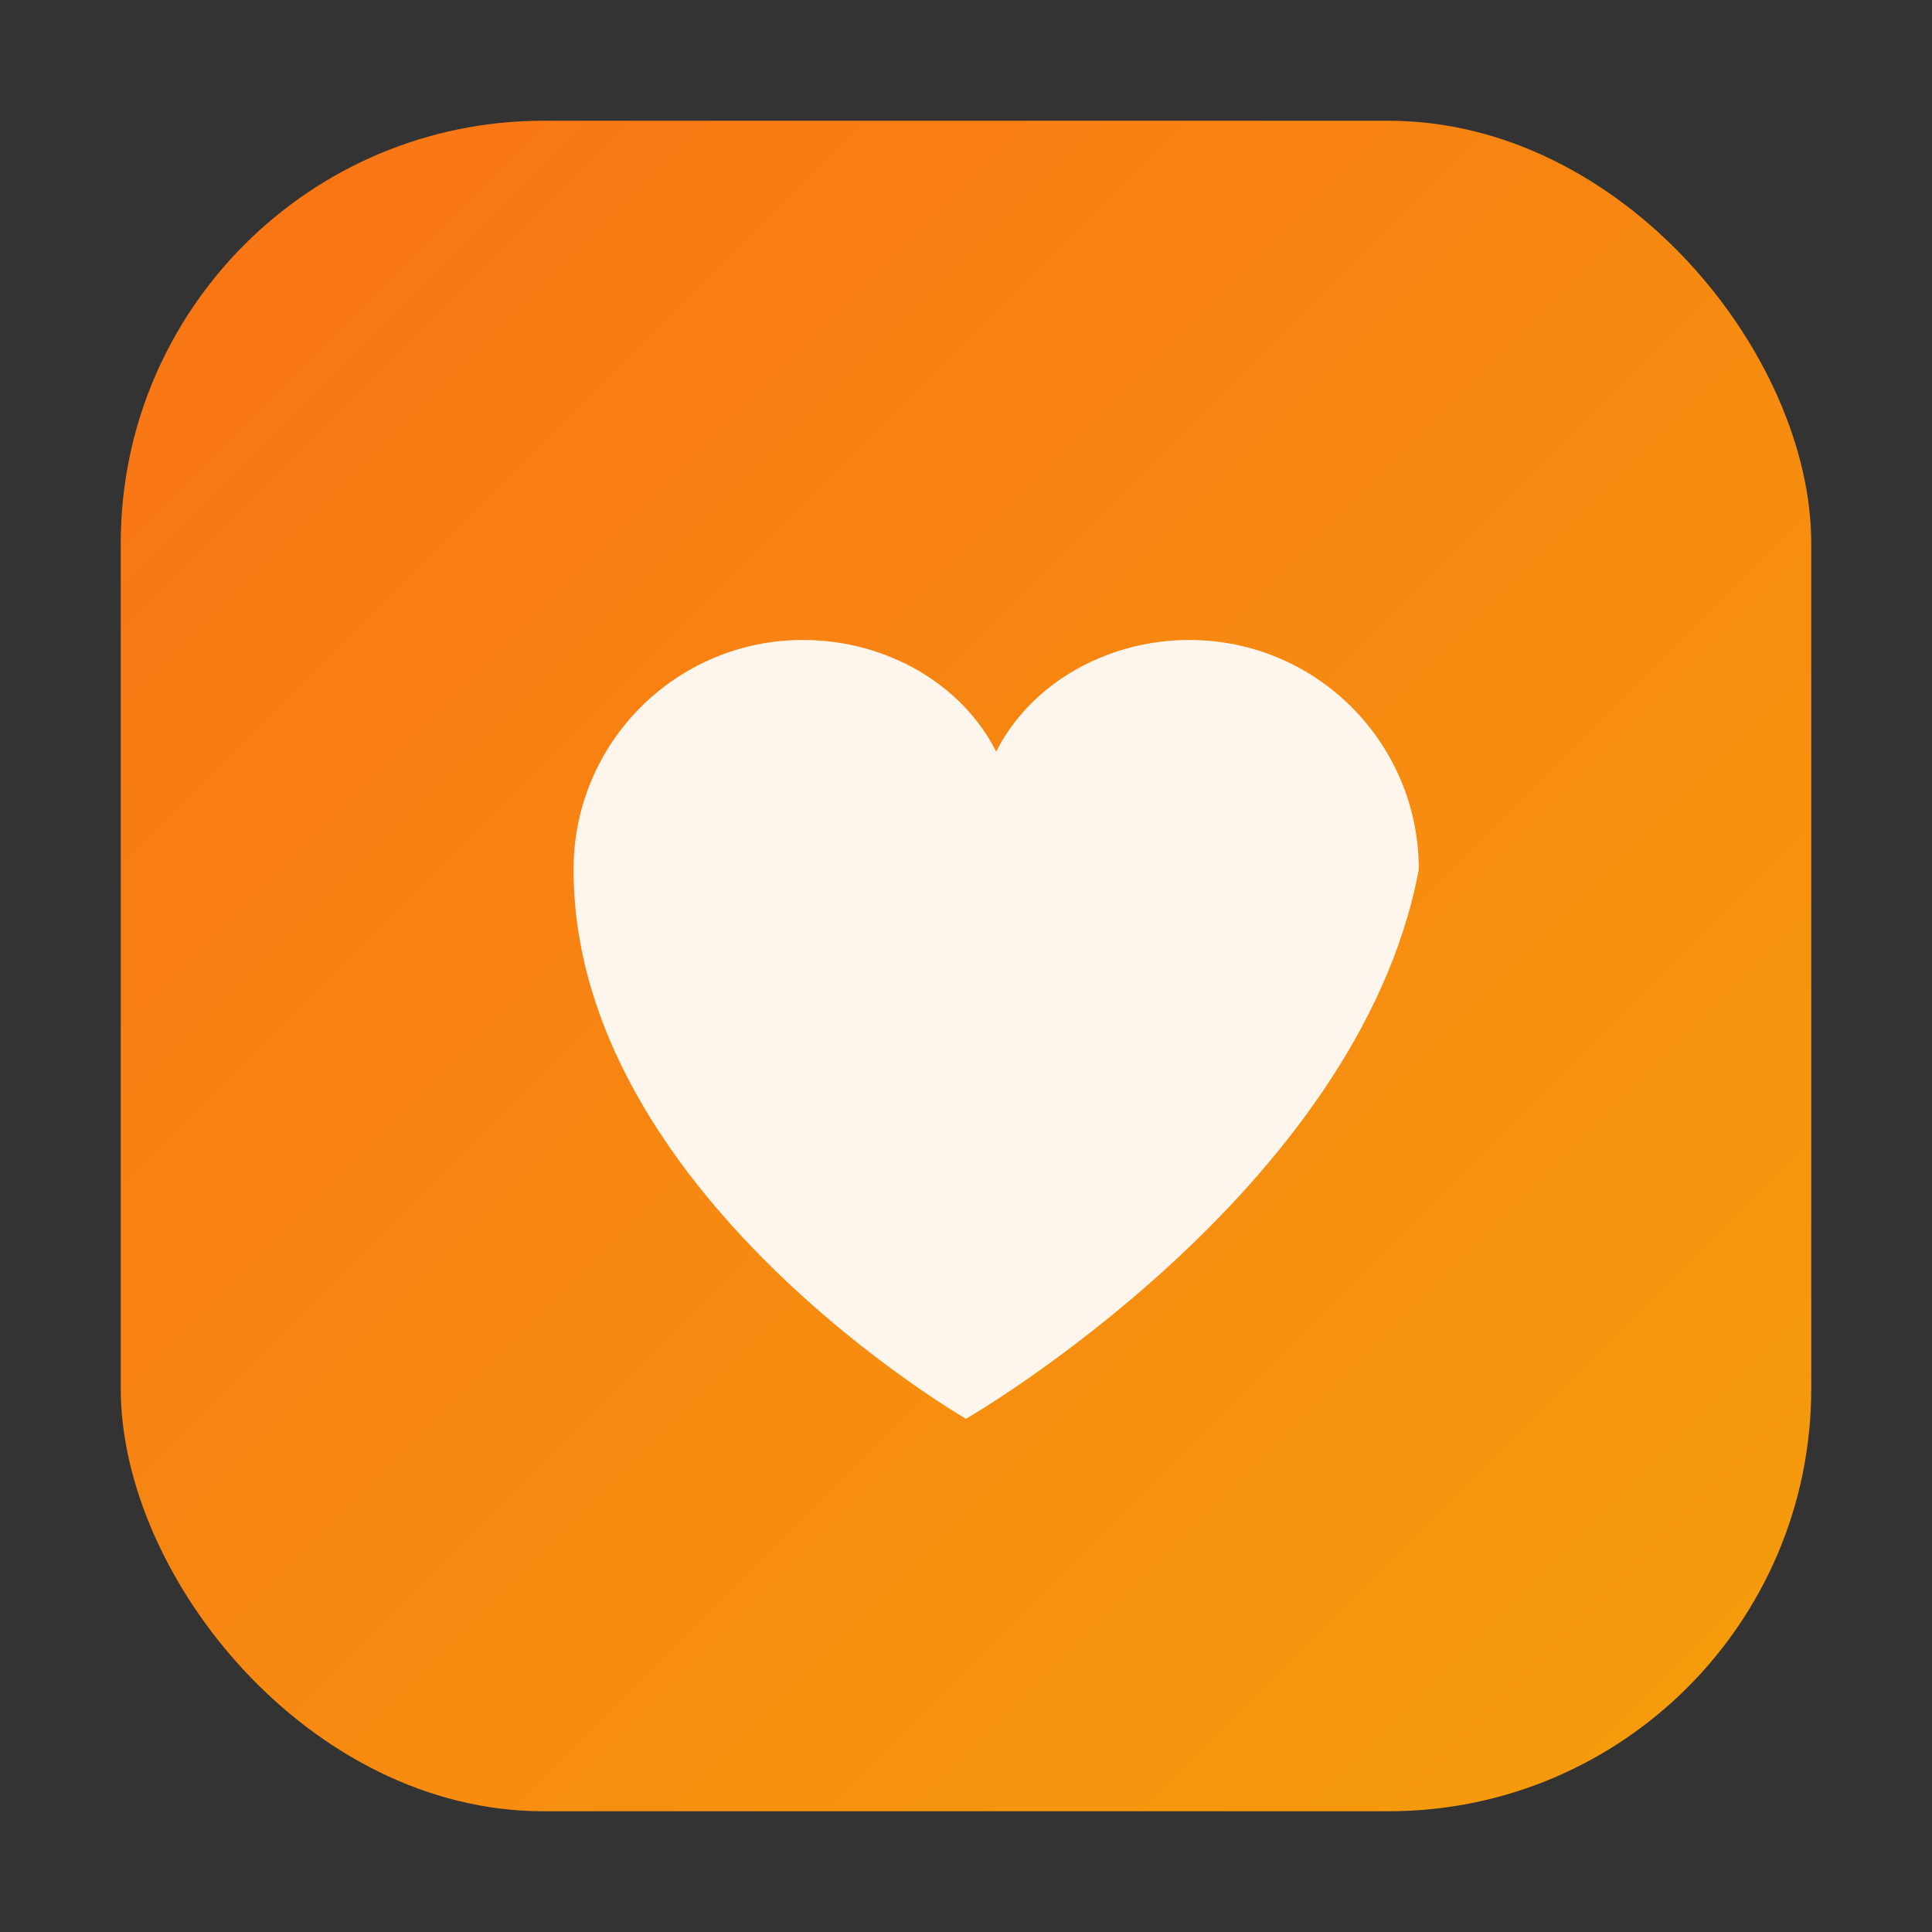 <svg xmlns="http://www.w3.org/2000/svg" width="64" height="64" viewBox="0 0 64 64">
  <rect x="0" y="0" width="64" height="64" fill="#333333" stroke="none"/>
  <defs>
    <linearGradient id="g" x1="0" y1="0" x2="1" y2="1">
      <stop offset="0" stop-color="#f97316" />
      <stop offset="1" stop-color="#f59e0b" />
    </linearGradient>
  </defs>
  <rect x="4" y="4" width="56" height="56" rx="14" fill="url(#g)" />
  <path
    d="M32 47S19 39.5 19 28.8c0-4.2 3.4-7.6 7.6-7.6 2.8 0 5.3 1.5 6.4 3.7 1.1-2.2 3.6-3.7 6.4-3.7 4.2 0 7.6 3.4 7.6 7.6C45 39.5 32 47 32 47Z"
    fill="rgba(255,255,255,0.92)"
  />
</svg>